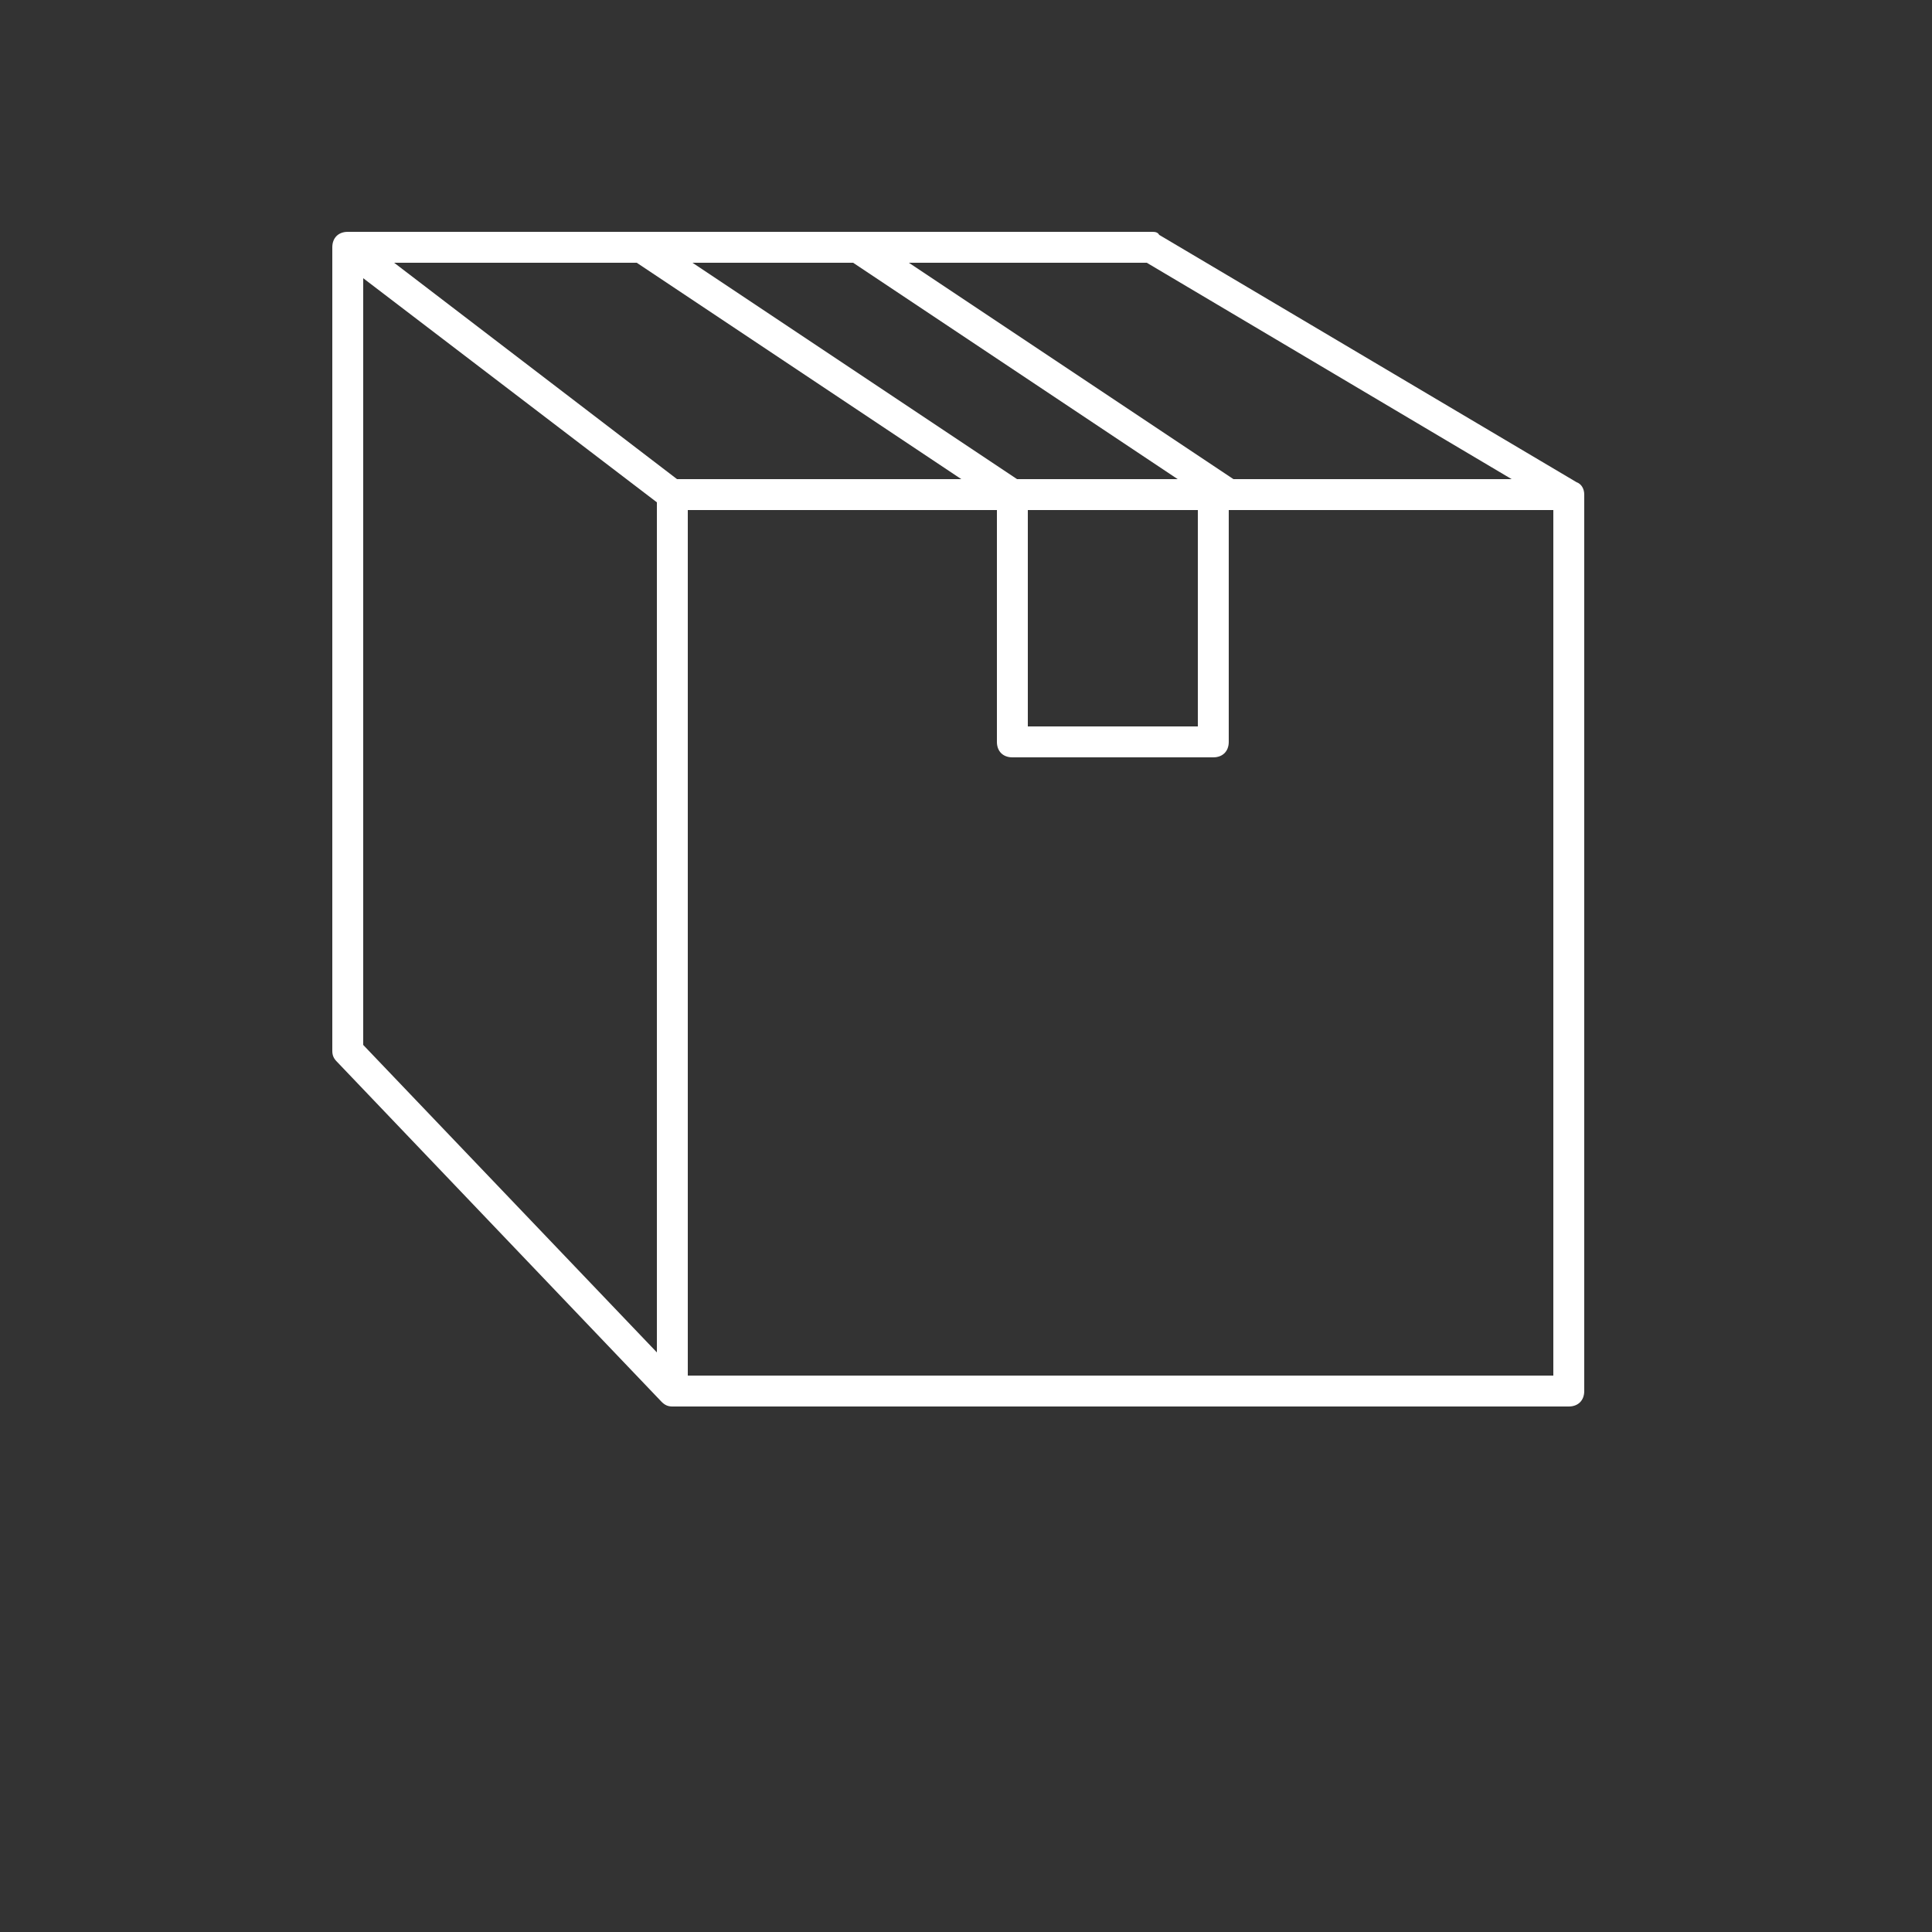 <?xml version="1.0" encoding="utf-8"?>
<!-- Generator: Adobe Illustrator 25.2.0, SVG Export Plug-In . SVG Version: 6.00 Build 0)  -->
<svg version="1.1" id="Layer_1" xmlns="http://www.w3.org/2000/svg" xmlns:xlink="http://www.w3.org/1999/xlink" x="0px" y="0px"
	 viewBox="0 0 700 700" style="enable-background:new 0 0 700 700;" xml:space="preserve">
<rect x="0" y="0" width="700" height="700" fill="#333333" stroke="none"/>
<style type="text/css">
	.st0{fill:#FFFFFF;}
</style>
<g>
	<path class="st0" d="M239.7,507.9c1.1,1.1,2.2,1.7,3.9,1.7h324.8c3.4,0,5.6-2.2,5.6-5.6l0-324.8c0-2.2-1.1-3.9-2.8-4.5L420,85.1
		c-0.6-1.1-1.7-1.1-2.8-1.1H126c-3.4,0-5.6,2.2-5.6,5.6v291.2c0,1.7,0.6,2.8,1.7,3.9L239.7,507.9z M562.8,498.4H249.2V184.8h112v84
		c0,3.4,2.2,5.6,5.6,5.6h72.8c3.4,0,5.6-2.2,5.6-5.6l0-84h117.6L562.8,498.4z M372.4,263.2v-78.4H434v78.4H372.4z M415.5,95.2
		l132.2,78.4H446.9L329.3,95.2L415.5,95.2z M309.1,95.2l117.6,78.4l-58.2,0L250.9,95.2L309.1,95.2z M230.7,95.2l117.6,78.4l-103,0
		L142.8,95.2L230.7,95.2z M131.6,100.8L238,182v308L131.6,378.6V100.8z"/>
</g>
</svg>
